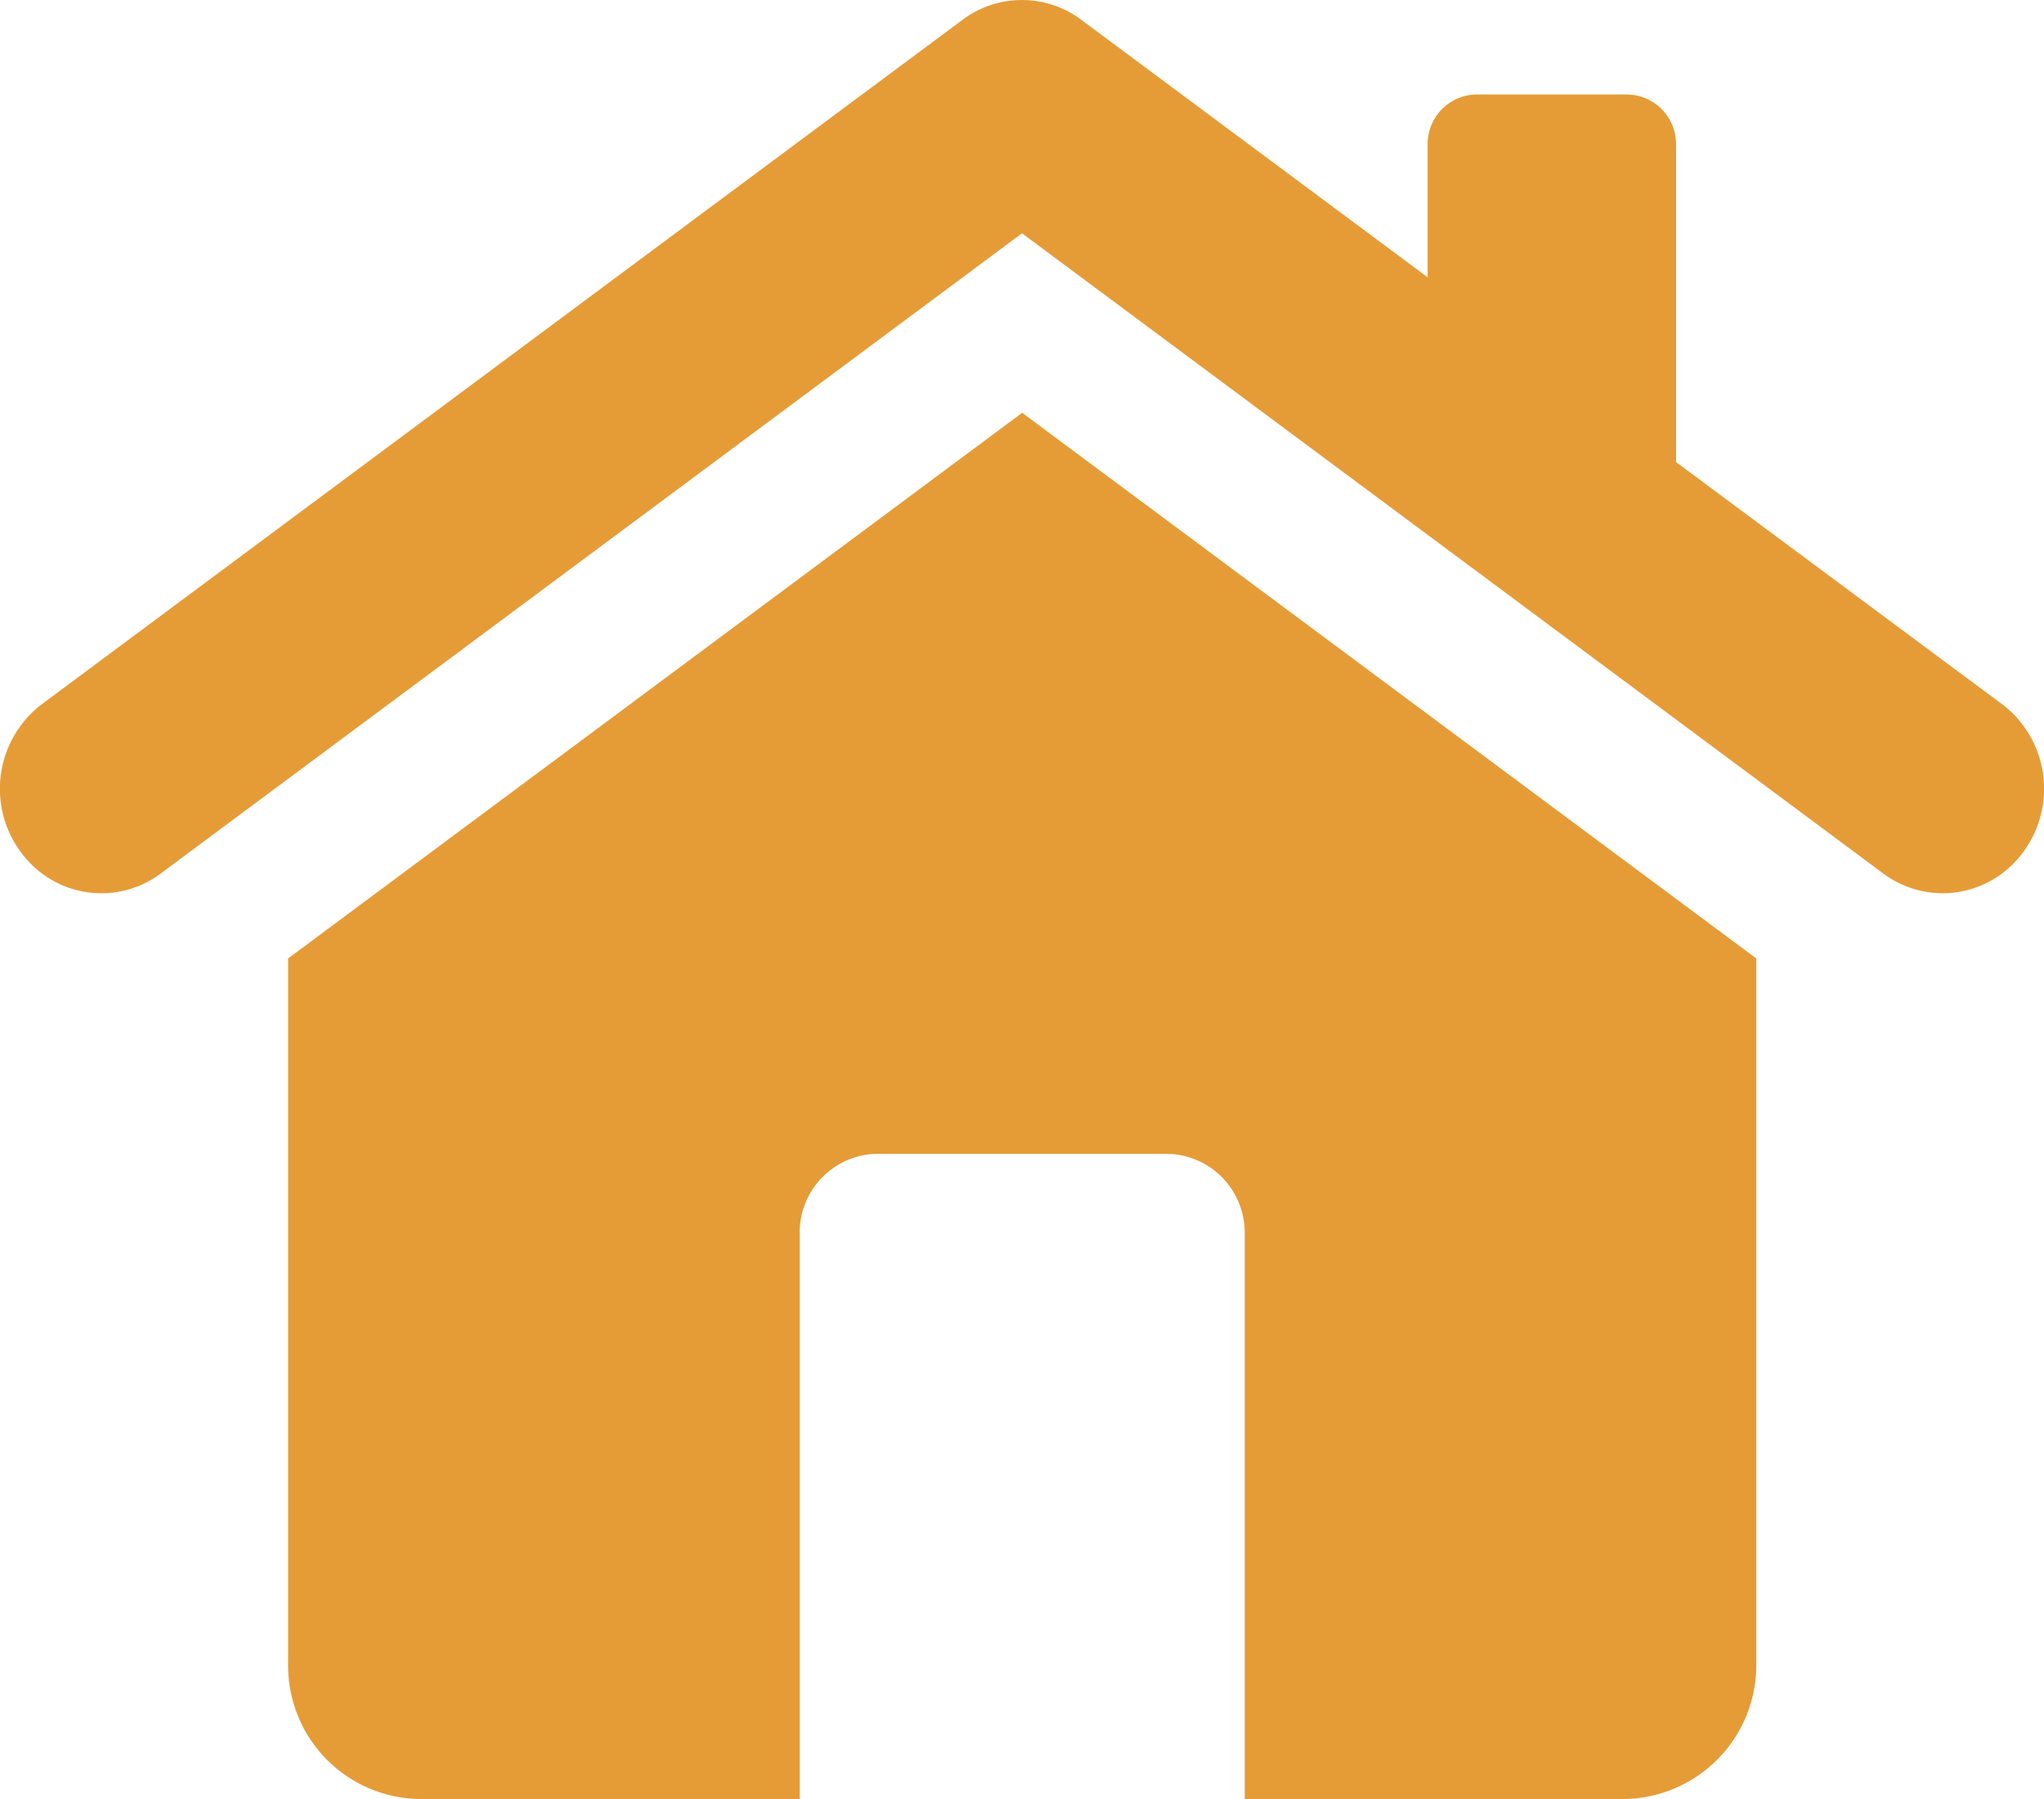 <svg id="グループ_8169" data-name="グループ 8169" xmlns="http://www.w3.org/2000/svg" xmlns:xlink="http://www.w3.org/1999/xlink" width="25" height="22" viewBox="0 0 25 22">
  <defs>
    <clipPath id="clip-path">
      <rect id="長方形_15897" data-name="長方形 15897" width="25" height="22" fill="#e59c37"/>
    </clipPath>
  </defs>
  <g id="グループ_8168" data-name="グループ 8168" clip-path="url(#clip-path)">
    <path id="パス_66745" data-name="パス 66745" d="M51.228,52.958v8.625a1.638,1.638,0,0,1-1.606,1.654H44.971V56.323a.964.964,0,0,0-.959-.976H40.476a.962.962,0,0,0-.948.976v6.914H34.877a1.631,1.631,0,0,1-1.606-1.654V52.958l8.978-6.673Z" transform="translate(-29.747 -41.237)" fill="#e59c37"/>
    <path id="パス_66746" data-name="パス 66746" d="M24.485,8.61,20.5,5.651V1.771a.608.608,0,0,0-.6-.616H18.061a.607.607,0,0,0-.6.616v1.62L13.225.242a1.211,1.211,0,0,0-1.452,0L.514,8.61a1.3,1.3,0,0,0-.081,2.006,1.212,1.212,0,0,0,1.533.066L12.5,2.853l10.534,7.829a1.213,1.213,0,0,0,1.533-.066,1.3,1.3,0,0,0-.081-2.006" transform="translate(0 0)" fill="#e59c37"/>
  </g>
</svg>
